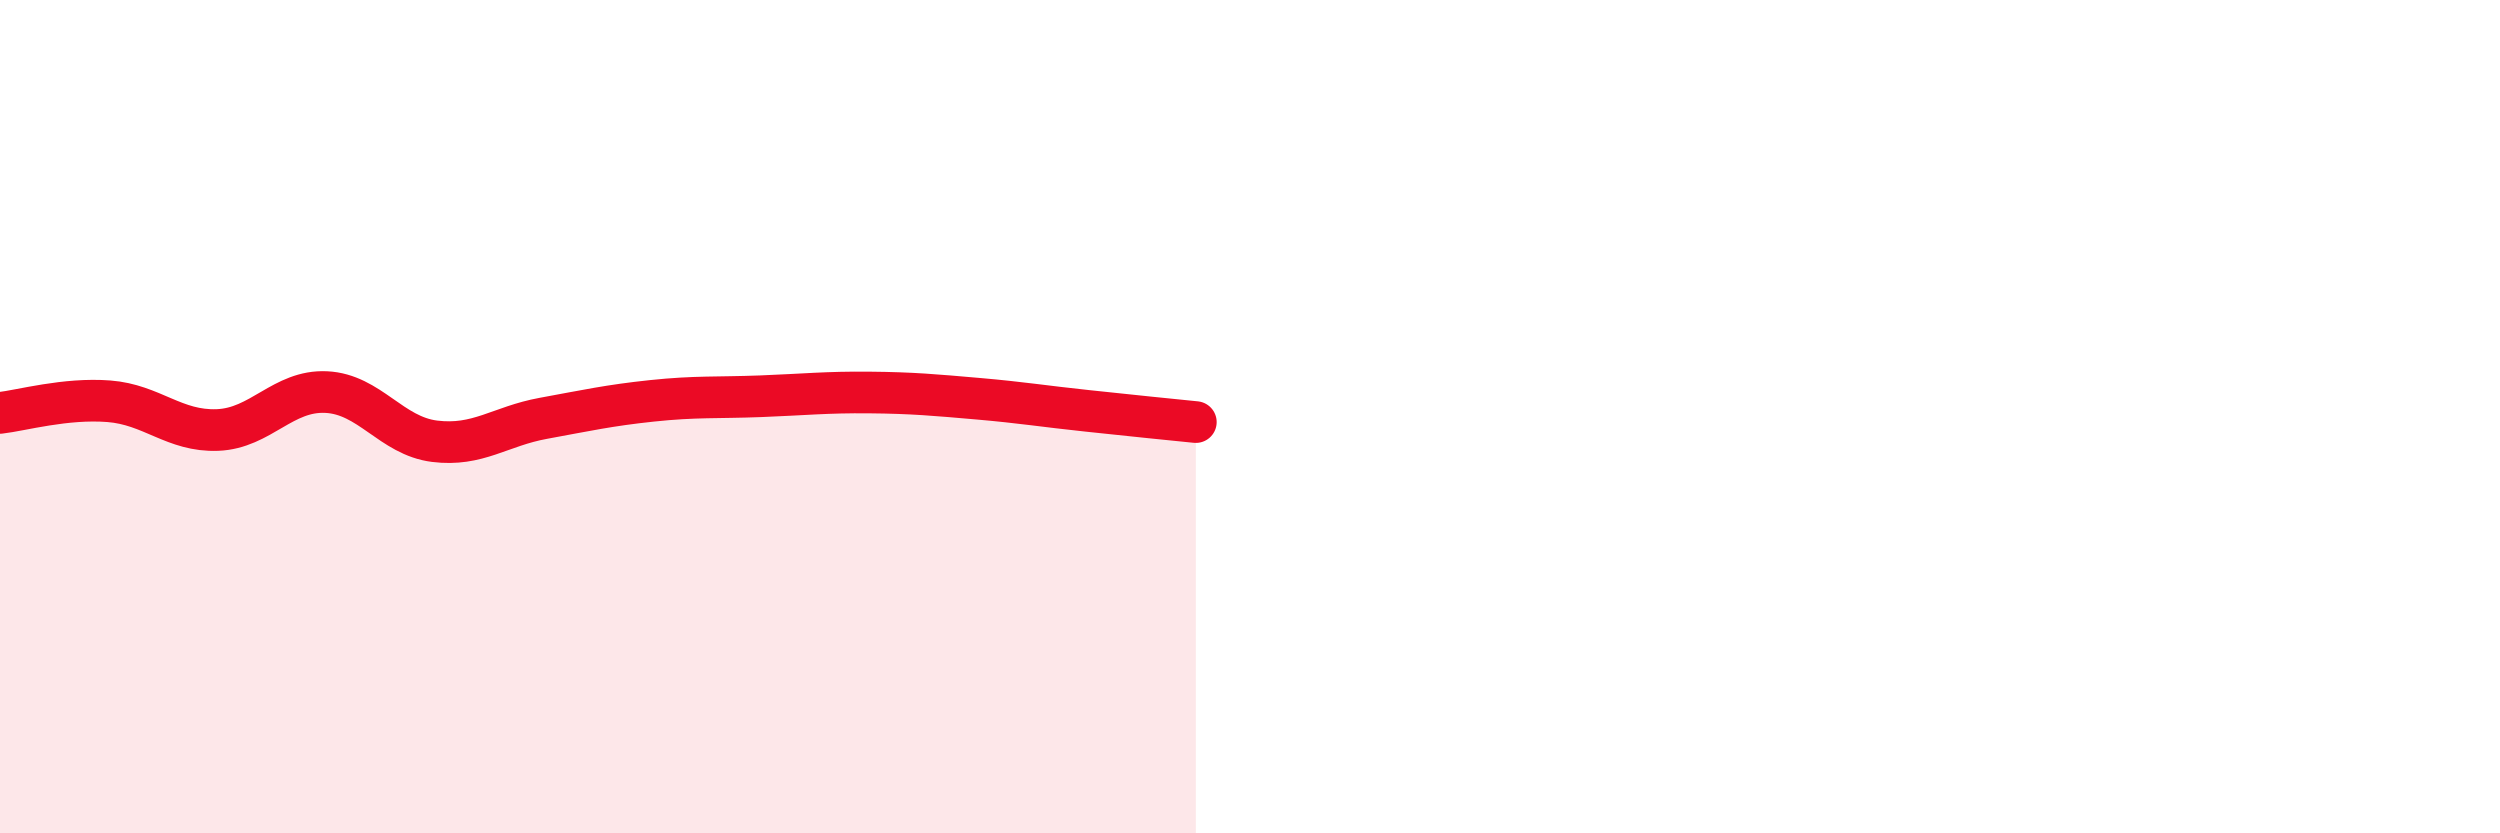 
    <svg width="60" height="20" viewBox="0 0 60 20" xmlns="http://www.w3.org/2000/svg">
      <path
        d="M 0,9.91 C 0.52,9.85 1.57,9.55 2.61,9.63 C 3.65,9.71 4.18,10.36 5.22,10.32 C 6.26,10.28 6.79,9.36 7.83,9.41 C 8.87,9.46 9.39,10.46 10.43,10.59 C 11.47,10.72 12,10.23 13.04,10.04 C 14.08,9.85 14.61,9.73 15.65,9.62 C 16.69,9.51 17.22,9.55 18.26,9.51 C 19.3,9.47 19.83,9.41 20.87,9.42 C 21.91,9.43 22.44,9.48 23.48,9.57 C 24.52,9.66 25.05,9.75 26.09,9.86 C 27.13,9.97 28.18,10.08 28.7,10.13L28.7 20L0 20Z"
        fill="#EB0A25"
        opacity="0.1"
        stroke-linecap="round"
        stroke-linejoin="round"
      />
      <path
        d="M 0,9.91 C 0.52,9.85 1.57,9.55 2.61,9.63 C 3.65,9.71 4.18,10.36 5.22,10.32 C 6.26,10.28 6.79,9.36 7.83,9.41 C 8.87,9.46 9.39,10.46 10.43,10.59 C 11.47,10.72 12,10.23 13.04,10.04 C 14.08,9.85 14.61,9.73 15.65,9.62 C 16.69,9.51 17.22,9.55 18.26,9.51 C 19.3,9.47 19.83,9.41 20.87,9.42 C 21.91,9.43 22.44,9.48 23.48,9.57 C 24.52,9.66 25.05,9.75 26.09,9.86 C 27.13,9.97 28.18,10.08 28.7,10.13"
        stroke="#EB0A25"
        stroke-width="1"
        fill="none"
        stroke-linecap="round"
        stroke-linejoin="round"
      />
    </svg>
  